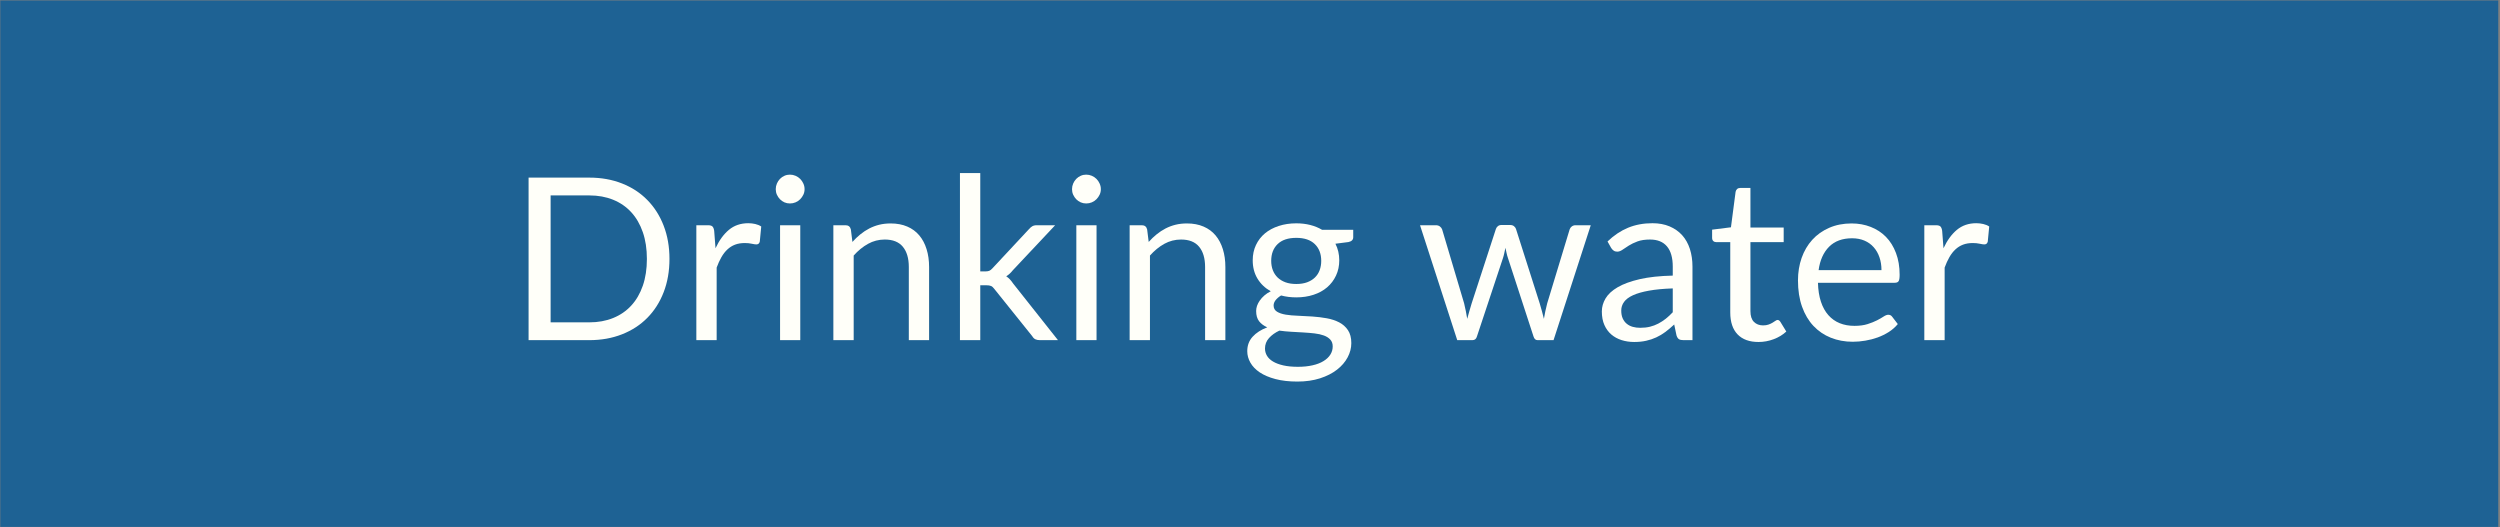 <svg xmlns="http://www.w3.org/2000/svg" xmlns:xlink="http://www.w3.org/1999/xlink" width="1366" zoomAndPan="magnify" viewBox="0 0 1024.5 216" height="288" preserveAspectRatio="xMidYMid meet" version="1.0"><rect x="0" y="0" width="1024.5" height="216" fill="#808080" stroke="none"/><defs><filter x="0%" y="0%" width="100%" height="100%" id="6691408d22"><feColorMatrix values="0 0 0 0 1 0 0 0 0 1 0 0 0 0 1 0 0 0 1 0" color-interpolation-filters="sRGB"/></filter><g/><clipPath id="671eeb0cad"><path d="M 0 0.051 L 1024 0.051 L 1024 215.945 L 0 215.945 Z M 0 0.051 " clip-rule="nonzero"/></clipPath><mask id="46728fd837"><g filter="url(#6691408d22)"><rect x="-102.45" width="1229.4" fill="#000000" y="-21.6" height="259.2" fill-opacity="0.79"/></g></mask><clipPath id="bc8522ec0b"><path d="M 0 0.051 L 1024 0.051 L 1024 215.945 L 0 215.945 Z M 0 0.051 " clip-rule="nonzero"/></clipPath><clipPath id="d75921c194"><rect x="0" width="1024" y="0" height="216"/></clipPath></defs><g clip-path="url(#671eeb0cad)"><g mask="url(#46728fd837)"><g transform="matrix(1, 0, 0, 1, 0, 0)"><g clip-path="url(#d75921c194)"><g clip-path="url(#bc8522ec0b)"><path fill="#045a99" d="M 0 0.051 L 1023.812 0.051 L 1023.812 215.949 L 0 215.949 Z M 0 0.051 " fill-opacity="1" fill-rule="nonzero"/></g></g></g></g></g><g fill="#fffff9" fill-opacity="1"><g transform="translate(208.112, 139.395)"><g><path d="M 66.234 -33.281 C 66.234 -28.289 65.441 -23.75 63.859 -19.656 C 62.285 -15.57 60.055 -12.07 57.172 -9.156 C 54.297 -6.238 50.832 -3.984 46.781 -2.391 C 42.738 -0.797 38.27 0 33.375 0 L 8.5 0 L 8.5 -66.609 L 33.375 -66.609 C 38.27 -66.609 42.738 -65.812 46.781 -64.219 C 50.832 -62.625 54.297 -60.359 57.172 -57.422 C 60.055 -54.492 62.285 -50.984 63.859 -46.891 C 65.441 -42.805 66.234 -38.27 66.234 -33.281 Z M 56.984 -33.281 C 56.984 -37.375 56.426 -41.031 55.312 -44.25 C 54.195 -47.477 52.613 -50.207 50.562 -52.438 C 48.52 -54.664 46.039 -56.367 43.125 -57.547 C 40.219 -58.723 36.969 -59.312 33.375 -59.312 L 17.531 -59.312 L 17.531 -7.297 L 33.375 -7.297 C 36.969 -7.297 40.219 -7.883 43.125 -9.062 C 46.039 -10.238 48.52 -11.938 50.562 -14.156 C 52.613 -16.375 54.195 -19.094 55.312 -22.312 C 56.426 -25.531 56.984 -29.188 56.984 -33.281 Z M 56.984 -33.281 "/></g></g></g><g fill="#fffff9" fill-opacity="1"><g transform="translate(278.813, 139.395)"><g><path d="M 14.406 -37.656 C 15.895 -40.875 17.723 -43.391 19.891 -45.203 C 22.066 -47.016 24.719 -47.922 27.844 -47.922 C 28.832 -47.922 29.785 -47.812 30.703 -47.594 C 31.617 -47.383 32.43 -47.047 33.141 -46.578 L 32.547 -40.391 C 32.359 -39.617 31.891 -39.234 31.141 -39.234 C 30.711 -39.234 30.078 -39.328 29.234 -39.516 C 28.398 -39.703 27.457 -39.797 26.406 -39.797 C 24.914 -39.797 23.586 -39.578 22.422 -39.141 C 21.266 -38.703 20.227 -38.055 19.312 -37.203 C 18.395 -36.359 17.57 -35.305 16.844 -34.047 C 16.125 -32.797 15.469 -31.363 14.875 -29.75 L 14.875 0 L 6.547 0 L 6.547 -47.094 L 11.297 -47.094 C 12.191 -47.094 12.812 -46.922 13.156 -46.578 C 13.5 -46.234 13.734 -45.645 13.859 -44.812 Z M 14.406 -37.656 "/></g></g></g><g fill="#fffff9" fill-opacity="1"><g transform="translate(312.653, 139.395)"><g><path d="M 15.297 -47.094 L 15.297 0 L 7.016 0 L 7.016 -47.094 Z M 17.062 -61.875 C 17.062 -61.062 16.895 -60.305 16.562 -59.609 C 16.238 -58.922 15.805 -58.301 15.266 -57.75 C 14.723 -57.207 14.086 -56.781 13.359 -56.469 C 12.629 -56.164 11.863 -56.016 11.062 -56.016 C 10.258 -56.016 9.508 -56.164 8.812 -56.469 C 8.113 -56.781 7.5 -57.207 6.969 -57.75 C 6.445 -58.301 6.031 -58.922 5.719 -59.609 C 5.406 -60.305 5.25 -61.062 5.25 -61.875 C 5.25 -62.676 5.406 -63.441 5.719 -64.172 C 6.031 -64.898 6.445 -65.535 6.969 -66.078 C 7.5 -66.617 8.113 -67.047 8.812 -67.359 C 9.508 -67.672 10.258 -67.828 11.062 -67.828 C 11.863 -67.828 12.629 -67.672 13.359 -67.359 C 14.086 -67.047 14.723 -66.617 15.266 -66.078 C 15.805 -65.535 16.238 -64.898 16.562 -64.172 C 16.895 -63.441 17.062 -62.676 17.062 -61.875 Z M 17.062 -61.875 "/></g></g></g><g fill="#fffff9" fill-opacity="1"><g transform="translate(334.964, 139.395)"><g><path d="M 14.359 -40.25 C 15.379 -41.395 16.461 -42.43 17.609 -43.359 C 18.766 -44.297 19.984 -45.098 21.266 -45.766 C 22.555 -46.43 23.922 -46.941 25.359 -47.297 C 26.797 -47.648 28.352 -47.828 30.031 -47.828 C 32.602 -47.828 34.875 -47.398 36.844 -46.547 C 38.812 -45.703 40.453 -44.492 41.766 -42.922 C 43.078 -41.359 44.07 -39.477 44.75 -37.281 C 45.438 -35.082 45.781 -32.648 45.781 -29.984 L 45.781 0 L 37.469 0 L 37.469 -29.984 C 37.469 -33.547 36.648 -36.312 35.016 -38.281 C 33.391 -40.25 30.922 -41.234 27.609 -41.234 C 25.16 -41.234 22.875 -40.645 20.75 -39.469 C 18.633 -38.289 16.676 -36.691 14.875 -34.672 L 14.875 0 L 6.547 0 L 6.547 -47.094 L 11.531 -47.094 C 12.707 -47.094 13.438 -46.52 13.719 -45.375 Z M 14.359 -40.25 "/></g></g></g><g fill="#fffff9" fill-opacity="1"><g transform="translate(386.84, 139.395)"><g><path d="M 14.875 -68.469 L 14.875 -28.172 L 17.016 -28.172 C 17.629 -28.172 18.145 -28.254 18.562 -28.422 C 18.988 -28.598 19.43 -28.945 19.891 -29.469 L 34.766 -45.422 C 35.203 -45.941 35.66 -46.348 36.141 -46.641 C 36.617 -46.941 37.266 -47.094 38.078 -47.094 L 45.562 -47.094 L 28.219 -28.641 C 27.383 -27.578 26.484 -26.754 25.516 -26.172 C 26.078 -25.797 26.582 -25.367 27.031 -24.891 C 27.477 -24.41 27.906 -23.863 28.312 -23.25 L 46.719 0 L 39.328 0 C 38.609 0 37.992 -0.113 37.484 -0.344 C 36.973 -0.582 36.535 -1.008 36.172 -1.625 L 20.688 -20.922 C 20.219 -21.566 19.758 -21.988 19.312 -22.188 C 18.863 -22.395 18.176 -22.5 17.25 -22.5 L 14.875 -22.5 L 14.875 0 L 6.547 0 L 6.547 -68.469 Z M 14.875 -68.469 "/></g></g></g><g fill="#fffff9" fill-opacity="1"><g transform="translate(434.066, 139.395)"><g><path d="M 15.297 -47.094 L 15.297 0 L 7.016 0 L 7.016 -47.094 Z M 17.062 -61.875 C 17.062 -61.062 16.895 -60.305 16.562 -59.609 C 16.238 -58.922 15.805 -58.301 15.266 -57.75 C 14.723 -57.207 14.086 -56.781 13.359 -56.469 C 12.629 -56.164 11.863 -56.016 11.062 -56.016 C 10.258 -56.016 9.508 -56.164 8.812 -56.469 C 8.113 -56.781 7.5 -57.207 6.969 -57.75 C 6.445 -58.301 6.031 -58.922 5.719 -59.609 C 5.406 -60.305 5.25 -61.062 5.25 -61.875 C 5.25 -62.676 5.406 -63.441 5.719 -64.172 C 6.031 -64.898 6.445 -65.535 6.969 -66.078 C 7.5 -66.617 8.113 -67.047 8.812 -67.359 C 9.508 -67.672 10.258 -67.828 11.062 -67.828 C 11.863 -67.828 12.629 -67.672 13.359 -67.359 C 14.086 -67.047 14.723 -66.617 15.266 -66.078 C 15.805 -65.535 16.238 -64.898 16.562 -64.172 C 16.895 -63.441 17.062 -62.676 17.062 -61.875 Z M 17.062 -61.875 "/></g></g></g><g fill="#fffff9" fill-opacity="1"><g transform="translate(456.378, 139.395)"><g><path d="M 14.359 -40.25 C 15.379 -41.395 16.461 -42.43 17.609 -43.359 C 18.766 -44.297 19.984 -45.098 21.266 -45.766 C 22.555 -46.43 23.922 -46.941 25.359 -47.297 C 26.797 -47.648 28.352 -47.828 30.031 -47.828 C 32.602 -47.828 34.875 -47.398 36.844 -46.547 C 38.812 -45.703 40.453 -44.492 41.766 -42.922 C 43.078 -41.359 44.07 -39.477 44.75 -37.281 C 45.438 -35.082 45.781 -32.648 45.781 -29.984 L 45.781 0 L 37.469 0 L 37.469 -29.984 C 37.469 -33.547 36.648 -36.312 35.016 -38.281 C 33.391 -40.25 30.922 -41.234 27.609 -41.234 C 25.16 -41.234 22.875 -40.645 20.75 -39.469 C 18.633 -38.289 16.676 -36.691 14.875 -34.672 L 14.875 0 L 6.547 0 L 6.547 -47.094 L 11.531 -47.094 C 12.707 -47.094 13.438 -46.52 13.719 -45.375 Z M 14.359 -40.25 "/></g></g></g><g fill="#fffff9" fill-opacity="1"><g transform="translate(508.253, 139.395)"><g><path d="M 22.969 -23.016 C 24.633 -23.016 26.102 -23.242 27.375 -23.703 C 28.645 -24.172 29.711 -24.82 30.578 -25.656 C 31.453 -26.5 32.102 -27.5 32.531 -28.656 C 32.969 -29.82 33.188 -31.102 33.188 -32.5 C 33.188 -35.375 32.312 -37.66 30.562 -39.359 C 28.812 -41.066 26.281 -41.922 22.969 -41.922 C 19.613 -41.922 17.062 -41.066 15.312 -39.359 C 13.562 -37.66 12.688 -35.375 12.688 -32.5 C 12.688 -31.102 12.91 -29.82 13.359 -28.656 C 13.805 -27.5 14.461 -26.5 15.328 -25.656 C 16.203 -24.82 17.273 -24.172 18.547 -23.703 C 19.816 -23.242 21.289 -23.016 22.969 -23.016 Z M 37.891 2.562 C 37.891 1.414 37.562 0.488 36.906 -0.219 C 36.258 -0.938 35.383 -1.5 34.281 -1.906 C 33.176 -2.312 31.895 -2.598 30.438 -2.766 C 28.988 -2.93 27.445 -3.062 25.812 -3.156 C 24.188 -3.25 22.535 -3.344 20.859 -3.438 C 19.191 -3.531 17.582 -3.688 16.031 -3.906 C 14.301 -3.102 12.883 -2.086 11.781 -0.859 C 10.688 0.359 10.141 1.789 10.141 3.438 C 10.141 4.488 10.41 5.473 10.953 6.391 C 11.492 7.305 12.32 8.098 13.438 8.766 C 14.551 9.43 15.953 9.957 17.641 10.344 C 19.328 10.727 21.316 10.922 23.609 10.922 C 25.848 10.922 27.848 10.719 29.609 10.312 C 31.379 9.914 32.875 9.344 34.094 8.594 C 35.32 7.852 36.258 6.973 36.906 5.953 C 37.562 4.93 37.891 3.801 37.891 2.562 Z M 46.297 -45.234 L 46.297 -42.156 C 46.297 -41.133 45.645 -40.484 44.344 -40.203 L 39 -39.516 C 40.051 -37.461 40.578 -35.195 40.578 -32.719 C 40.578 -30.426 40.133 -28.344 39.25 -26.469 C 38.375 -24.594 37.16 -22.988 35.609 -21.656 C 34.055 -20.32 32.195 -19.301 30.031 -18.594 C 27.863 -17.883 25.508 -17.531 22.969 -17.531 C 20.758 -17.531 18.68 -17.789 16.734 -18.312 C 15.742 -17.695 14.984 -17.039 14.453 -16.344 C 13.93 -15.645 13.672 -14.938 13.672 -14.219 C 13.672 -13.102 14.125 -12.258 15.031 -11.688 C 15.945 -11.113 17.148 -10.703 18.641 -10.453 C 20.129 -10.211 21.828 -10.062 23.734 -10 C 25.641 -9.938 27.586 -9.832 29.578 -9.688 C 31.578 -9.551 33.531 -9.312 35.438 -8.969 C 37.344 -8.625 39.039 -8.066 40.531 -7.297 C 42.02 -6.523 43.223 -5.457 44.141 -4.094 C 45.055 -2.727 45.516 -0.961 45.516 1.203 C 45.516 3.223 45.008 5.176 44 7.062 C 42.988 8.957 41.535 10.641 39.641 12.109 C 37.754 13.578 35.441 14.754 32.703 15.641 C 29.961 16.523 26.867 16.969 23.422 16.969 C 19.984 16.969 16.977 16.625 14.406 15.938 C 11.832 15.258 9.691 14.348 7.984 13.203 C 6.285 12.055 5.008 10.727 4.156 9.219 C 3.301 7.719 2.875 6.148 2.875 4.516 C 2.875 2.18 3.602 0.211 5.062 -1.391 C 6.52 -3.004 8.52 -4.289 11.062 -5.25 C 9.664 -5.875 8.555 -6.703 7.734 -7.734 C 6.922 -8.773 6.516 -10.18 6.516 -11.953 C 6.516 -12.629 6.633 -13.332 6.875 -14.062 C 7.125 -14.789 7.504 -15.52 8.016 -16.25 C 8.523 -16.977 9.148 -17.664 9.891 -18.312 C 10.641 -18.969 11.508 -19.539 12.5 -20.031 C 10.176 -21.332 8.363 -23.062 7.062 -25.219 C 5.758 -27.375 5.109 -29.875 5.109 -32.719 C 5.109 -35.02 5.551 -37.109 6.438 -38.984 C 7.32 -40.859 8.551 -42.453 10.125 -43.766 C 11.707 -45.078 13.594 -46.086 15.781 -46.797 C 17.969 -47.516 20.363 -47.875 22.969 -47.875 C 25.008 -47.875 26.91 -47.648 28.672 -47.203 C 30.441 -46.754 32.055 -46.098 33.516 -45.234 Z M 46.297 -45.234 "/></g></g></g><g fill="#fffff9" fill-opacity="1"><g transform="translate(556.596, 139.395)"><g/></g></g><g fill="#fffff9" fill-opacity="1"><g transform="translate(580.395, 139.395)"><g><path d="M 71.5 -47.094 L 56.25 0 L 49.688 0 C 48.883 0 48.328 -0.523 48.016 -1.578 L 37.609 -33.516 C 37.359 -34.223 37.156 -34.941 37 -35.672 C 36.844 -36.398 36.688 -37.125 36.531 -37.844 C 36.375 -37.125 36.219 -36.398 36.062 -35.672 C 35.914 -34.941 35.719 -34.207 35.469 -33.469 L 24.875 -1.578 C 24.594 -0.523 23.973 0 23.016 0 L 16.781 0 L 1.531 -47.094 L 8.047 -47.094 C 8.691 -47.094 9.238 -46.922 9.688 -46.578 C 10.133 -46.234 10.438 -45.832 10.594 -45.375 L 19.609 -15.062 C 20.141 -12.832 20.562 -10.723 20.875 -8.734 C 21.156 -9.754 21.441 -10.789 21.734 -11.844 C 22.023 -12.906 22.344 -13.977 22.688 -15.062 L 32.625 -45.562 C 32.781 -46.02 33.051 -46.406 33.438 -46.719 C 33.832 -47.031 34.305 -47.188 34.859 -47.188 L 38.484 -47.188 C 39.109 -47.188 39.617 -47.031 40.016 -46.719 C 40.422 -46.406 40.703 -46.02 40.859 -45.562 L 50.578 -15.062 C 50.922 -13.977 51.227 -12.906 51.5 -11.844 C 51.781 -10.789 52.047 -9.754 52.297 -8.734 C 52.453 -9.754 52.645 -10.785 52.875 -11.828 C 53.102 -12.867 53.359 -13.945 53.641 -15.062 L 62.844 -45.375 C 63 -45.863 63.289 -46.27 63.719 -46.594 C 64.156 -46.926 64.672 -47.094 65.266 -47.094 Z M 71.5 -47.094 "/></g></g></g><g fill="#fffff9" fill-opacity="1"><g transform="translate(653.42, 139.395)"><g><path d="M 32.078 -21.203 C 28.266 -21.078 25.016 -20.77 22.328 -20.281 C 19.648 -19.801 17.469 -19.176 15.781 -18.406 C 14.094 -17.633 12.867 -16.719 12.109 -15.656 C 11.348 -14.602 10.969 -13.426 10.969 -12.125 C 10.969 -10.883 11.164 -9.816 11.562 -8.922 C 11.969 -8.023 12.52 -7.289 13.219 -6.719 C 13.914 -6.145 14.738 -5.723 15.688 -5.453 C 16.633 -5.191 17.648 -5.062 18.734 -5.062 C 20.191 -5.062 21.523 -5.207 22.734 -5.5 C 23.941 -5.801 25.078 -6.227 26.141 -6.781 C 27.211 -7.344 28.238 -8.008 29.219 -8.781 C 30.195 -9.562 31.148 -10.445 32.078 -11.438 Z M 5.344 -40.438 C 7.945 -42.945 10.75 -44.82 13.75 -46.062 C 16.758 -47.301 20.094 -47.922 23.75 -47.922 C 26.383 -47.922 28.723 -47.488 30.766 -46.625 C 32.816 -45.758 34.539 -44.551 35.938 -43 C 37.332 -41.445 38.383 -39.57 39.094 -37.375 C 39.801 -35.176 40.156 -32.758 40.156 -30.125 L 40.156 0 L 36.484 0 C 35.68 0 35.062 -0.129 34.625 -0.391 C 34.195 -0.66 33.859 -1.18 33.609 -1.953 L 32.672 -6.422 C 31.43 -5.266 30.223 -4.242 29.047 -3.359 C 27.867 -2.484 26.629 -1.742 25.328 -1.141 C 24.023 -0.535 22.641 -0.07 21.172 0.25 C 19.703 0.582 18.066 0.75 16.266 0.75 C 14.441 0.75 12.723 0.492 11.109 -0.016 C 9.492 -0.535 8.086 -1.305 6.891 -2.328 C 5.703 -3.348 4.758 -4.641 4.062 -6.203 C 3.363 -7.766 3.016 -9.617 3.016 -11.766 C 3.016 -13.617 3.523 -15.406 4.547 -17.125 C 5.578 -18.844 7.238 -20.367 9.531 -21.703 C 11.82 -23.035 14.812 -24.129 18.5 -24.984 C 22.188 -25.836 26.711 -26.328 32.078 -26.453 L 32.078 -30.125 C 32.078 -33.781 31.285 -36.547 29.703 -38.422 C 28.117 -40.297 25.812 -41.234 22.781 -41.234 C 20.727 -41.234 19.016 -40.977 17.641 -40.469 C 16.266 -39.957 15.07 -39.383 14.062 -38.75 C 13.051 -38.113 12.18 -37.539 11.453 -37.031 C 10.723 -36.52 10.004 -36.266 9.297 -36.266 C 8.734 -36.266 8.25 -36.41 7.844 -36.703 C 7.445 -36.992 7.109 -37.359 6.828 -37.797 Z M 5.344 -40.438 "/></g></g></g><g fill="#fffff9" fill-opacity="1"><g transform="translate(699.624, 139.395)"><g><path d="M 21.016 0.75 C 17.297 0.75 14.438 -0.285 12.438 -2.359 C 10.438 -4.441 9.438 -7.438 9.438 -11.344 L 9.438 -40.156 L 3.766 -40.156 C 3.266 -40.156 2.844 -40.301 2.5 -40.594 C 2.164 -40.895 2 -41.352 2 -41.969 L 2 -45.281 L 9.719 -46.25 L 11.625 -60.797 C 11.719 -61.266 11.926 -61.645 12.25 -61.938 C 12.57 -62.227 13 -62.375 13.531 -62.375 L 17.703 -62.375 L 17.703 -46.156 L 31.328 -46.156 L 31.328 -40.156 L 17.703 -40.156 L 17.703 -11.906 C 17.703 -9.914 18.18 -8.441 19.141 -7.484 C 20.109 -6.523 21.352 -6.047 22.875 -6.047 C 23.738 -6.047 24.488 -6.16 25.125 -6.391 C 25.758 -6.617 26.305 -6.875 26.766 -7.156 C 27.234 -7.438 27.629 -7.691 27.953 -7.922 C 28.285 -8.16 28.578 -8.281 28.828 -8.281 C 29.254 -8.281 29.641 -8.016 29.984 -7.484 L 32.406 -3.531 C 30.977 -2.195 29.254 -1.148 27.234 -0.391 C 25.223 0.367 23.148 0.75 21.016 0.75 Z M 21.016 0.75 "/></g></g></g><g fill="#fffff9" fill-opacity="1"><g transform="translate(732.952, 139.395)"><g><path d="M 38.078 -28.688 C 38.078 -30.602 37.801 -32.359 37.25 -33.953 C 36.707 -35.547 35.914 -36.926 34.875 -38.094 C 33.844 -39.258 32.582 -40.16 31.094 -40.797 C 29.602 -41.43 27.914 -41.75 26.031 -41.75 C 22.062 -41.75 18.922 -40.594 16.609 -38.281 C 14.305 -35.969 12.875 -32.77 12.312 -28.688 Z M 44.766 -6.594 C 43.742 -5.352 42.52 -4.273 41.094 -3.359 C 39.664 -2.453 38.141 -1.703 36.516 -1.109 C 34.891 -0.523 33.207 -0.086 31.469 0.203 C 29.727 0.504 28.008 0.656 26.312 0.656 C 23.051 0.656 20.051 0.102 17.312 -1 C 14.57 -2.102 12.203 -3.711 10.203 -5.828 C 8.203 -7.953 6.645 -10.578 5.531 -13.703 C 4.414 -16.836 3.859 -20.438 3.859 -24.5 C 3.859 -27.781 4.359 -30.848 5.359 -33.703 C 6.367 -36.555 7.816 -39.023 9.703 -41.109 C 11.598 -43.203 13.91 -44.844 16.641 -46.031 C 19.367 -47.227 22.438 -47.828 25.844 -47.828 C 28.664 -47.828 31.273 -47.352 33.672 -46.406 C 36.078 -45.469 38.156 -44.109 39.906 -42.328 C 41.656 -40.547 43.023 -38.344 44.016 -35.719 C 45.016 -33.102 45.516 -30.125 45.516 -26.781 C 45.516 -25.477 45.375 -24.609 45.094 -24.172 C 44.812 -23.734 44.285 -23.516 43.516 -23.516 L 12.047 -23.516 C 12.129 -20.547 12.535 -17.957 13.266 -15.75 C 13.992 -13.551 15.008 -11.719 16.312 -10.25 C 17.613 -8.781 19.16 -7.68 20.953 -6.953 C 22.754 -6.223 24.77 -5.859 27 -5.859 C 29.082 -5.859 30.875 -6.098 32.375 -6.578 C 33.875 -7.055 35.164 -7.57 36.25 -8.125 C 37.344 -8.688 38.25 -9.207 38.969 -9.688 C 39.695 -10.164 40.328 -10.406 40.859 -10.406 C 41.535 -10.406 42.062 -10.145 42.438 -9.625 Z M 44.766 -6.594 "/></g></g></g><g fill="#fffff9" fill-opacity="1"><g transform="translate(782.039, 139.395)"><g><path d="M 14.406 -37.656 C 15.895 -40.875 17.723 -43.391 19.891 -45.203 C 22.066 -47.016 24.719 -47.922 27.844 -47.922 C 28.832 -47.922 29.785 -47.812 30.703 -47.594 C 31.617 -47.383 32.43 -47.047 33.141 -46.578 L 32.547 -40.391 C 32.359 -39.617 31.891 -39.234 31.141 -39.234 C 30.711 -39.234 30.078 -39.328 29.234 -39.516 C 28.398 -39.703 27.457 -39.797 26.406 -39.797 C 24.914 -39.797 23.586 -39.578 22.422 -39.141 C 21.266 -38.703 20.227 -38.055 19.312 -37.203 C 18.395 -36.359 17.57 -35.305 16.844 -34.047 C 16.125 -32.797 15.469 -31.363 14.875 -29.75 L 14.875 0 L 6.547 0 L 6.547 -47.094 L 11.297 -47.094 C 12.191 -47.094 12.812 -46.922 13.156 -46.578 C 13.5 -46.234 13.734 -45.645 13.859 -44.812 Z M 14.406 -37.656 "/></g></g></g></svg>